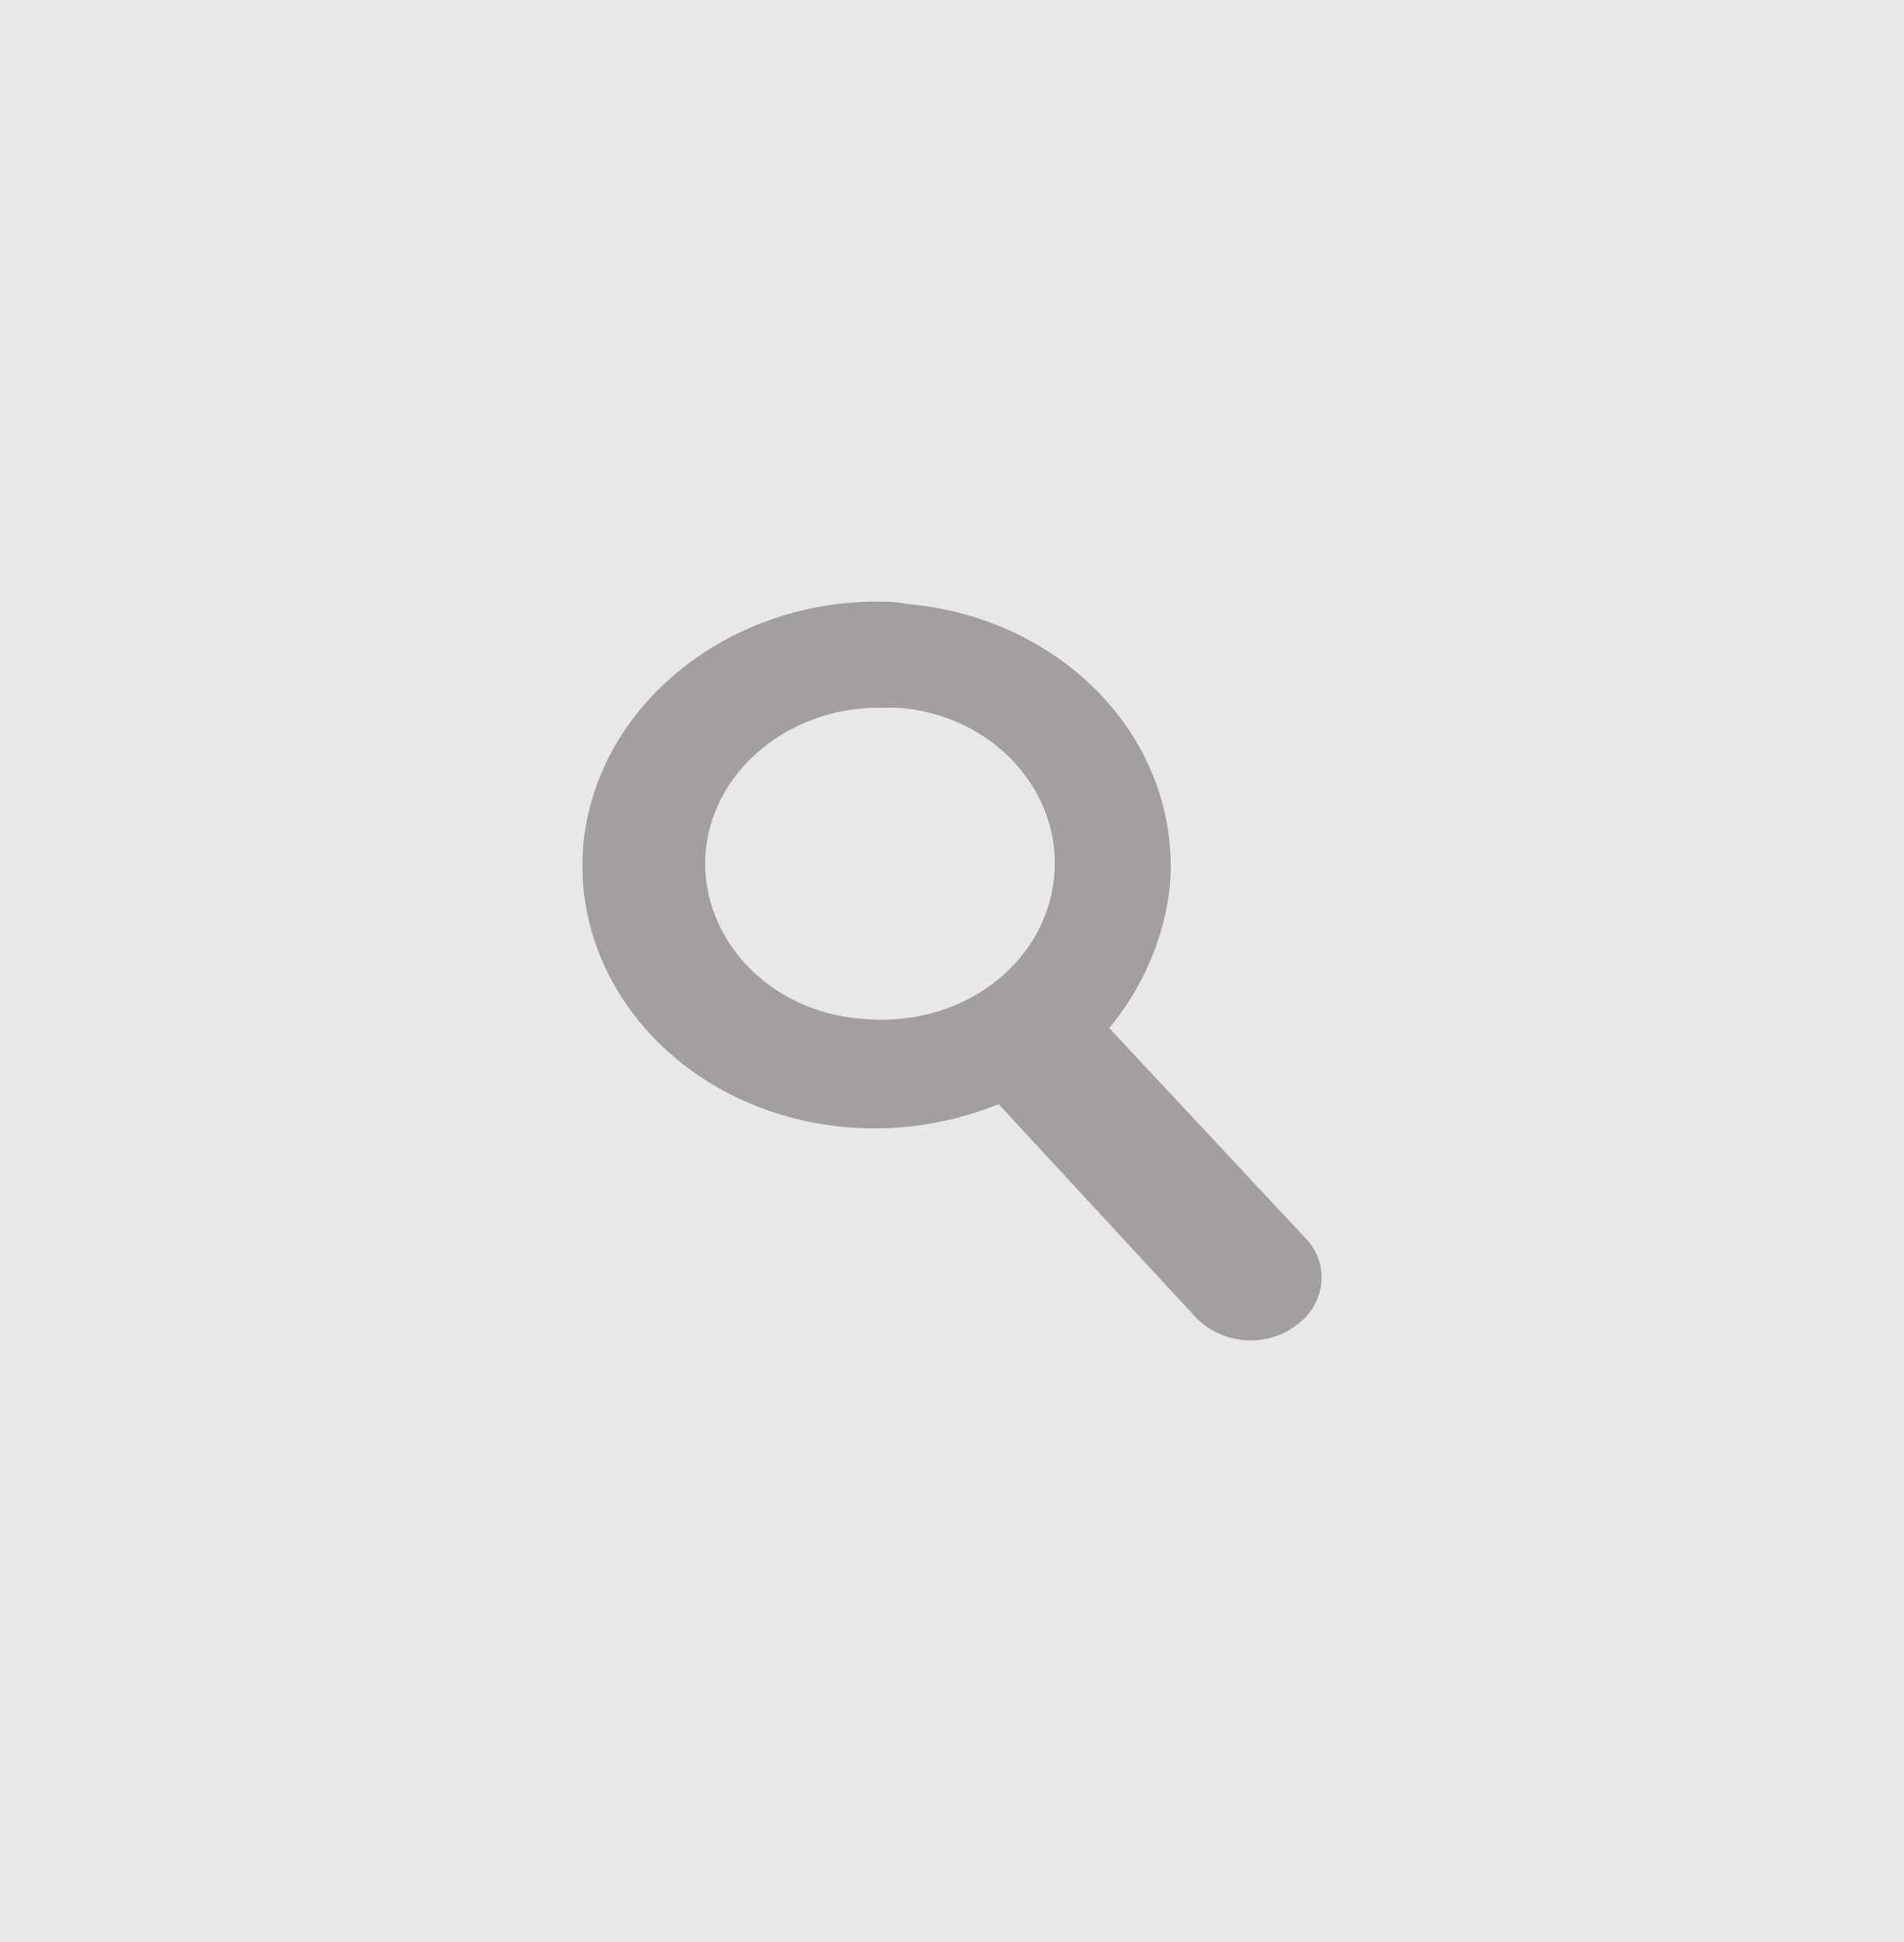 <?xml version="1.0" encoding="utf-8"?>
<!-- Generator: Adobe Illustrator 15.1.0, SVG Export Plug-In  -->
<!DOCTYPE svg PUBLIC "-//W3C//DTD SVG 1.1//EN" "http://www.w3.org/Graphics/SVG/1.1/DTD/svg11.dtd">
<svg version="1.1"
	 xmlns="http://www.w3.org/2000/svg" xmlns:xlink="http://www.w3.org/1999/xlink" xmlns:a="http://ns.adobe.com/AdobeSVGViewerExtensions/3.0/"
	 x="0px" y="0px" width="255px" height="260px" viewBox="0 0 255 260" enable-background="new 0 0 255 260" xml:space="preserve">
<defs>
</defs>
<rect fill="#E8E8E8" width="255" height="260"/>
<path id="path1_1_" fill="#A39F9F" d="M117.702,94.744c-11.729,0-21.913,8.022-23.147,18.825
	c-1.234,11.419,8.025,21.914,20.985,22.837c12.963,1.234,24.382-7.1,25.616-18.825c1.234-11.419-8.021-21.913-20.985-22.838H117.702
	z M117.393,80.546c1.234,0,2.778,0,4.013,0.31c21.604,1.85,37.341,19.135,35.182,38.576c-0.926,6.791-3.703,12.963-8.025,18.209
	l26.235,28.086c3.394,3.394,2.774,8.949-1.234,11.725c-4.013,3.088-9.878,2.469-13.272-0.925l-26.541-28.7
	c-6.172,2.469-12.963,3.703-20.37,3.084c-21.604-1.85-37.342-19.131-35.182-38.576C80.357,94.125,97.643,80.546,117.393,80.546z"/>
</svg>
